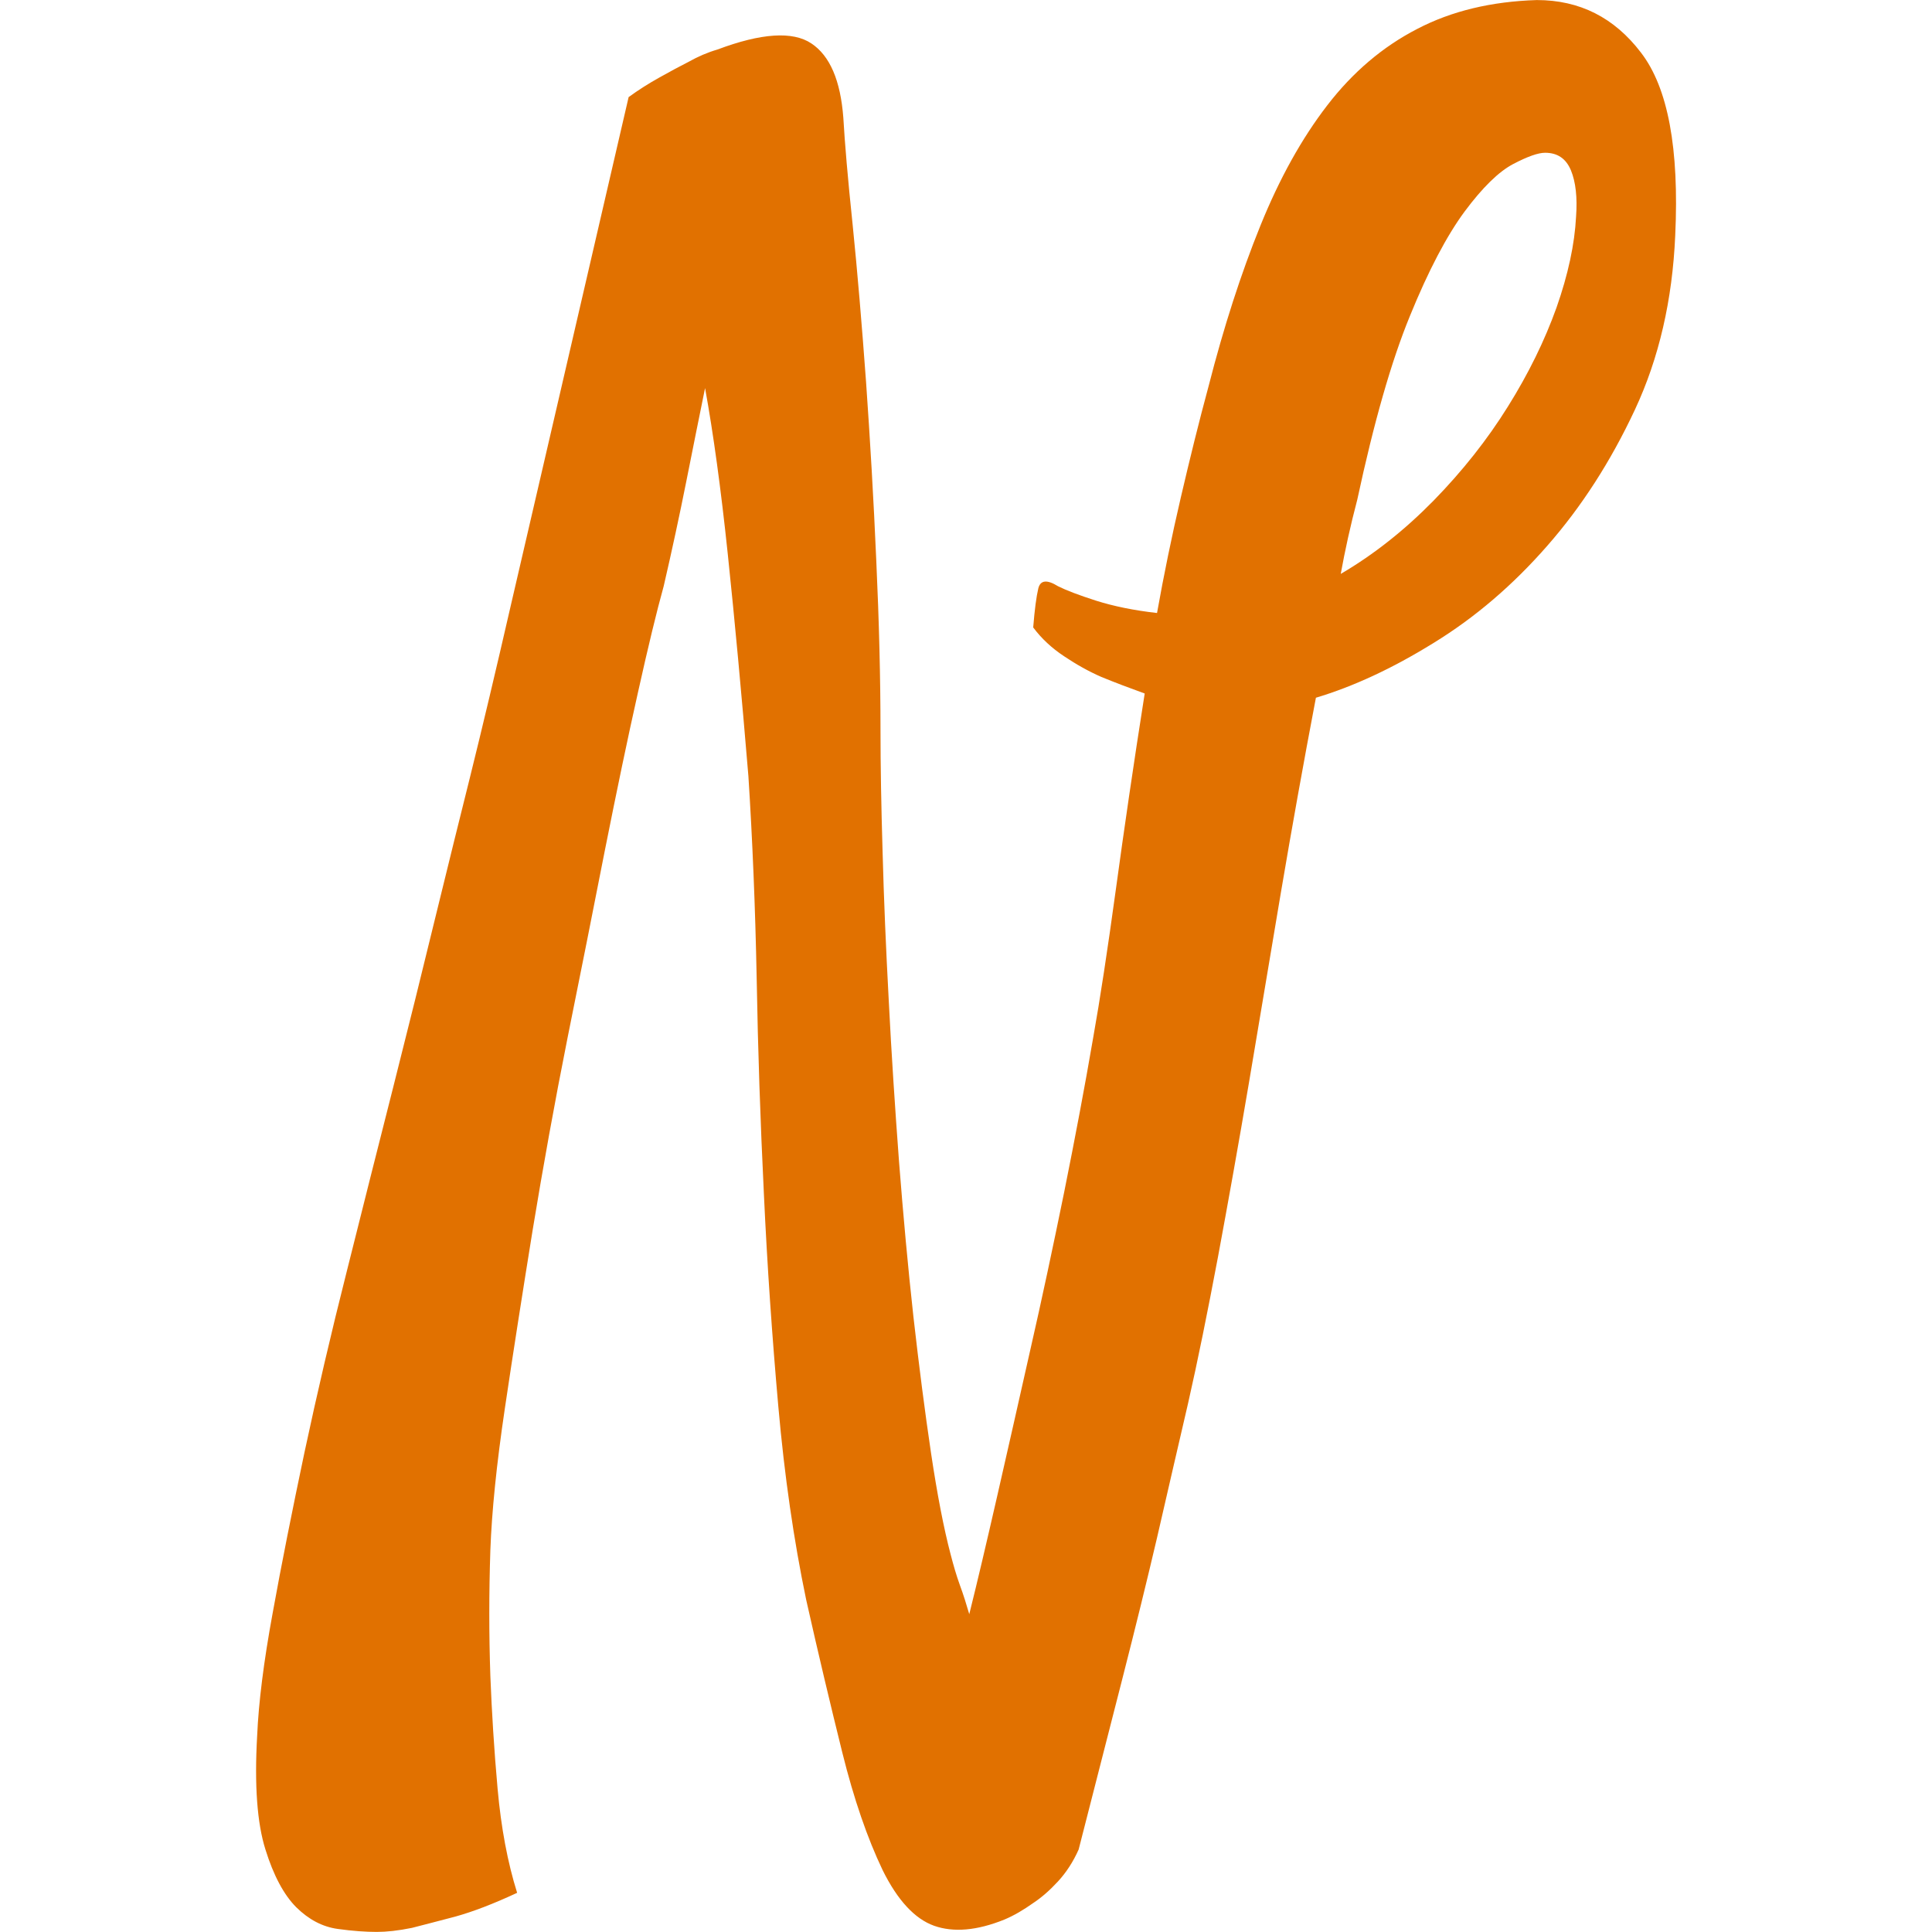 <?xml version="1.0" encoding="UTF-8" standalone="no"?>
<!DOCTYPE svg PUBLIC "-//W3C//DTD SVG 1.1//EN" "http://www.w3.org/Graphics/SVG/1.1/DTD/svg11.dtd">
<svg width="100%" height="100%" viewBox="0 0 256 256" version="1.1" xmlns="http://www.w3.org/2000/svg" xmlns:xlink="http://www.w3.org/1999/xlink" xml:space="preserve" xmlns:serif="http://www.serif.com/" style="fill-rule:evenodd;clip-rule:evenodd;stroke-linejoin:round;stroke-miterlimit:2;">
  <style xmlns="http://www.w3.org/2000/svg">
    path {
      fill: #e17100;
    }
    @media (prefers-color-scheme: dark) {
      path {
        fill: #ffb900;
      }
    }
  </style>
  <g transform="matrix(23.339,0,0,23.339,-1327.64,-2088.39)">
    <path d="M60.653,92.809C60.614,92.949 60.565,93.151 60.507,93.412C60.448,93.674 60.386,93.973 60.319,94.309C60.253,94.645 60.183,94.998 60.108,95.369C60.034,95.74 59.968,96.106 59.909,96.465C59.851,96.824 59.798,97.162 59.751,97.479C59.704,97.795 59.677,98.063 59.669,98.282C59.661,98.524 59.661,98.762 59.669,98.996C59.677,99.199 59.69,99.412 59.71,99.635C59.73,99.858 59.767,100.055 59.821,100.227C59.688,100.289 59.571,100.334 59.47,100.362C59.368,100.389 59.286,100.41 59.224,100.426C59.146,100.442 59.079,100.449 59.024,100.449C58.962,100.449 58.888,100.444 58.802,100.432C58.716,100.42 58.638,100.379 58.567,100.309C58.497,100.239 58.438,100.129 58.392,99.981C58.345,99.832 58.329,99.617 58.345,99.336C58.353,99.149 58.382,98.916 58.433,98.639C58.483,98.362 58.544,98.057 58.614,97.725C58.685,97.393 58.765,97.049 58.855,96.694C58.944,96.338 59.032,95.99 59.118,95.651C59.204,95.311 59.284,94.989 59.358,94.684C59.433,94.379 59.497,94.117 59.552,93.899C59.622,93.617 59.7,93.289 59.786,92.914C59.935,92.274 60.157,91.313 60.454,90.032C60.509,89.992 60.567,89.955 60.63,89.92C60.692,89.885 60.747,89.856 60.794,89.832C60.849,89.801 60.903,89.778 60.958,89.762C61.208,89.668 61.386,89.657 61.491,89.727C61.597,89.797 61.657,89.938 61.673,90.149C61.681,90.289 61.698,90.492 61.726,90.758C61.753,91.024 61.778,91.321 61.802,91.649C61.825,91.977 61.845,92.315 61.86,92.662C61.876,93.01 61.884,93.332 61.884,93.629C61.884,93.824 61.888,94.055 61.896,94.321C61.903,94.586 61.915,94.867 61.931,95.164C61.946,95.461 61.966,95.764 61.989,96.073C62.013,96.381 62.04,96.676 62.071,96.957C62.103,97.239 62.136,97.496 62.171,97.731C62.206,97.965 62.243,98.157 62.282,98.305C62.298,98.367 62.315,98.426 62.335,98.481C62.355,98.535 62.372,98.59 62.388,98.645C62.435,98.457 62.487,98.235 62.546,97.977C62.605,97.719 62.667,97.444 62.733,97.151C62.8,96.858 62.864,96.557 62.927,96.248C62.989,95.94 63.044,95.649 63.091,95.375C63.13,95.157 63.173,94.875 63.22,94.532C63.267,94.188 63.321,93.817 63.384,93.418C63.298,93.387 63.216,93.356 63.138,93.324C63.067,93.293 62.997,93.254 62.927,93.207C62.856,93.16 62.798,93.106 62.751,93.043C62.759,92.942 62.769,92.867 62.78,92.821C62.792,92.774 62.829,92.77 62.892,92.809C62.938,92.832 63.011,92.86 63.108,92.891C63.206,92.922 63.321,92.946 63.454,92.961C63.493,92.742 63.538,92.524 63.589,92.305C63.64,92.086 63.692,91.875 63.747,91.672C63.833,91.336 63.931,91.033 64.04,90.764C64.149,90.494 64.276,90.266 64.421,90.078C64.565,89.891 64.735,89.746 64.931,89.645C65.126,89.543 65.353,89.489 65.61,89.481C65.853,89.481 66.05,89.58 66.202,89.78C66.355,89.979 66.419,90.324 66.396,90.817C66.38,91.184 66.304,91.514 66.167,91.807C66.03,92.1 65.864,92.358 65.669,92.58C65.474,92.803 65.259,92.987 65.024,93.131C64.79,93.276 64.567,93.379 64.356,93.442C64.286,93.809 64.22,94.178 64.157,94.549C64.095,94.92 64.034,95.28 63.976,95.627C63.917,95.975 63.858,96.305 63.8,96.617C63.741,96.93 63.685,97.207 63.63,97.449C63.575,97.684 63.517,97.938 63.454,98.211C63.399,98.446 63.333,98.715 63.255,99.02C63.177,99.324 63.095,99.645 63.009,99.981C62.978,100.051 62.938,100.112 62.892,100.162C62.845,100.213 62.798,100.254 62.751,100.285C62.696,100.324 62.642,100.356 62.587,100.379C62.431,100.442 62.298,100.453 62.188,100.414C62.079,100.375 61.981,100.27 61.896,100.098C61.81,99.918 61.733,99.696 61.667,99.43C61.601,99.164 61.532,98.875 61.462,98.563C61.392,98.227 61.339,97.862 61.304,97.467C61.269,97.073 61.241,96.67 61.222,96.26C61.202,95.85 61.188,95.442 61.181,95.035C61.173,94.629 61.157,94.246 61.134,93.887C61.095,93.418 61.056,92.998 61.017,92.627C60.978,92.256 60.935,91.942 60.888,91.684C60.856,91.84 60.821,92.016 60.782,92.211C60.743,92.407 60.7,92.606 60.653,92.809ZM64.591,92.317C64.552,92.465 64.521,92.606 64.497,92.739C64.685,92.629 64.86,92.49 65.024,92.323C65.188,92.155 65.329,91.977 65.446,91.789C65.563,91.602 65.655,91.414 65.722,91.227C65.788,91.039 65.825,90.867 65.833,90.711C65.841,90.602 65.831,90.514 65.804,90.448C65.776,90.381 65.728,90.348 65.657,90.348C65.618,90.348 65.558,90.369 65.476,90.412C65.394,90.455 65.302,90.545 65.2,90.682C65.099,90.819 64.995,91.016 64.89,91.274C64.784,91.532 64.685,91.879 64.591,92.317Z" style="fill-rule:nonzero;"/>
  </g>
</svg>
